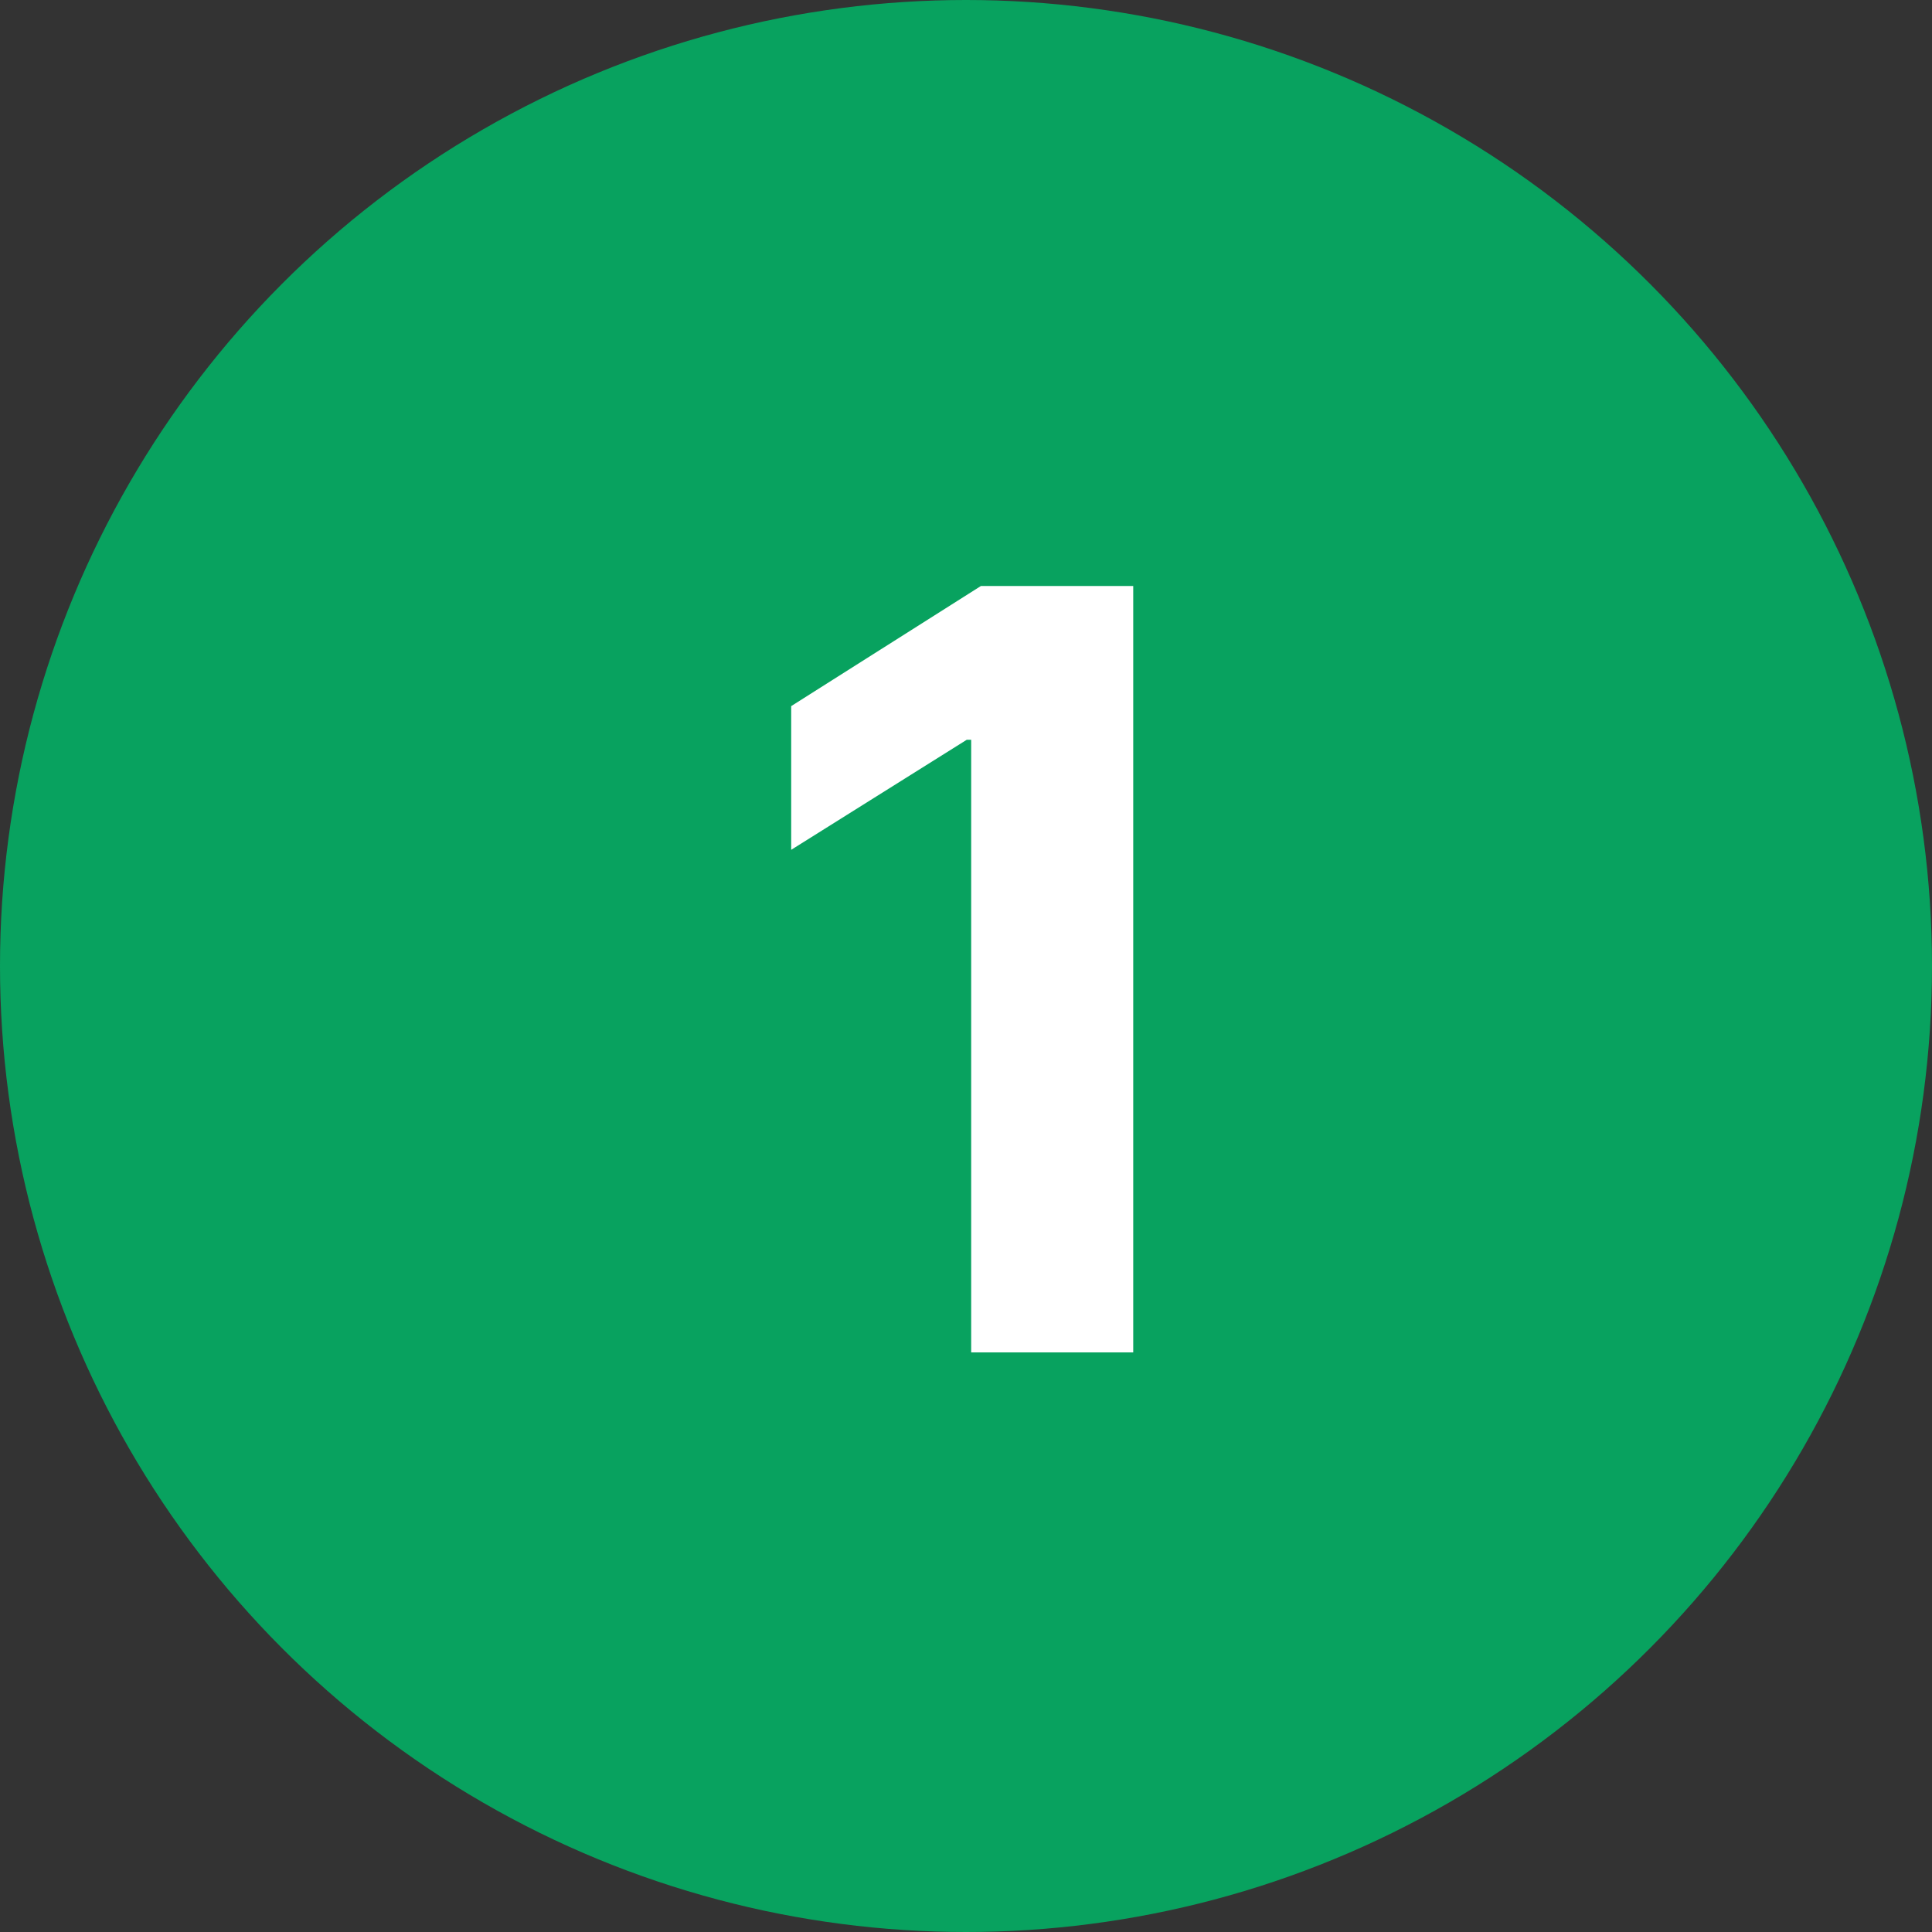 <svg width="110" height="110" viewBox="0 0 110 110" fill="none" xmlns="http://www.w3.org/2000/svg">
<rect x="0" y="0" width="110" height="110" fill="#333333" stroke="none"/>
<circle cx="55" cy="55" r="55" fill="#08A25F"/>
<path d="M64.521 33.364V77H55.295V42.121H55.04L45.047 48.385V40.203L55.849 33.364H64.521Z" fill="white"/>
</svg>
